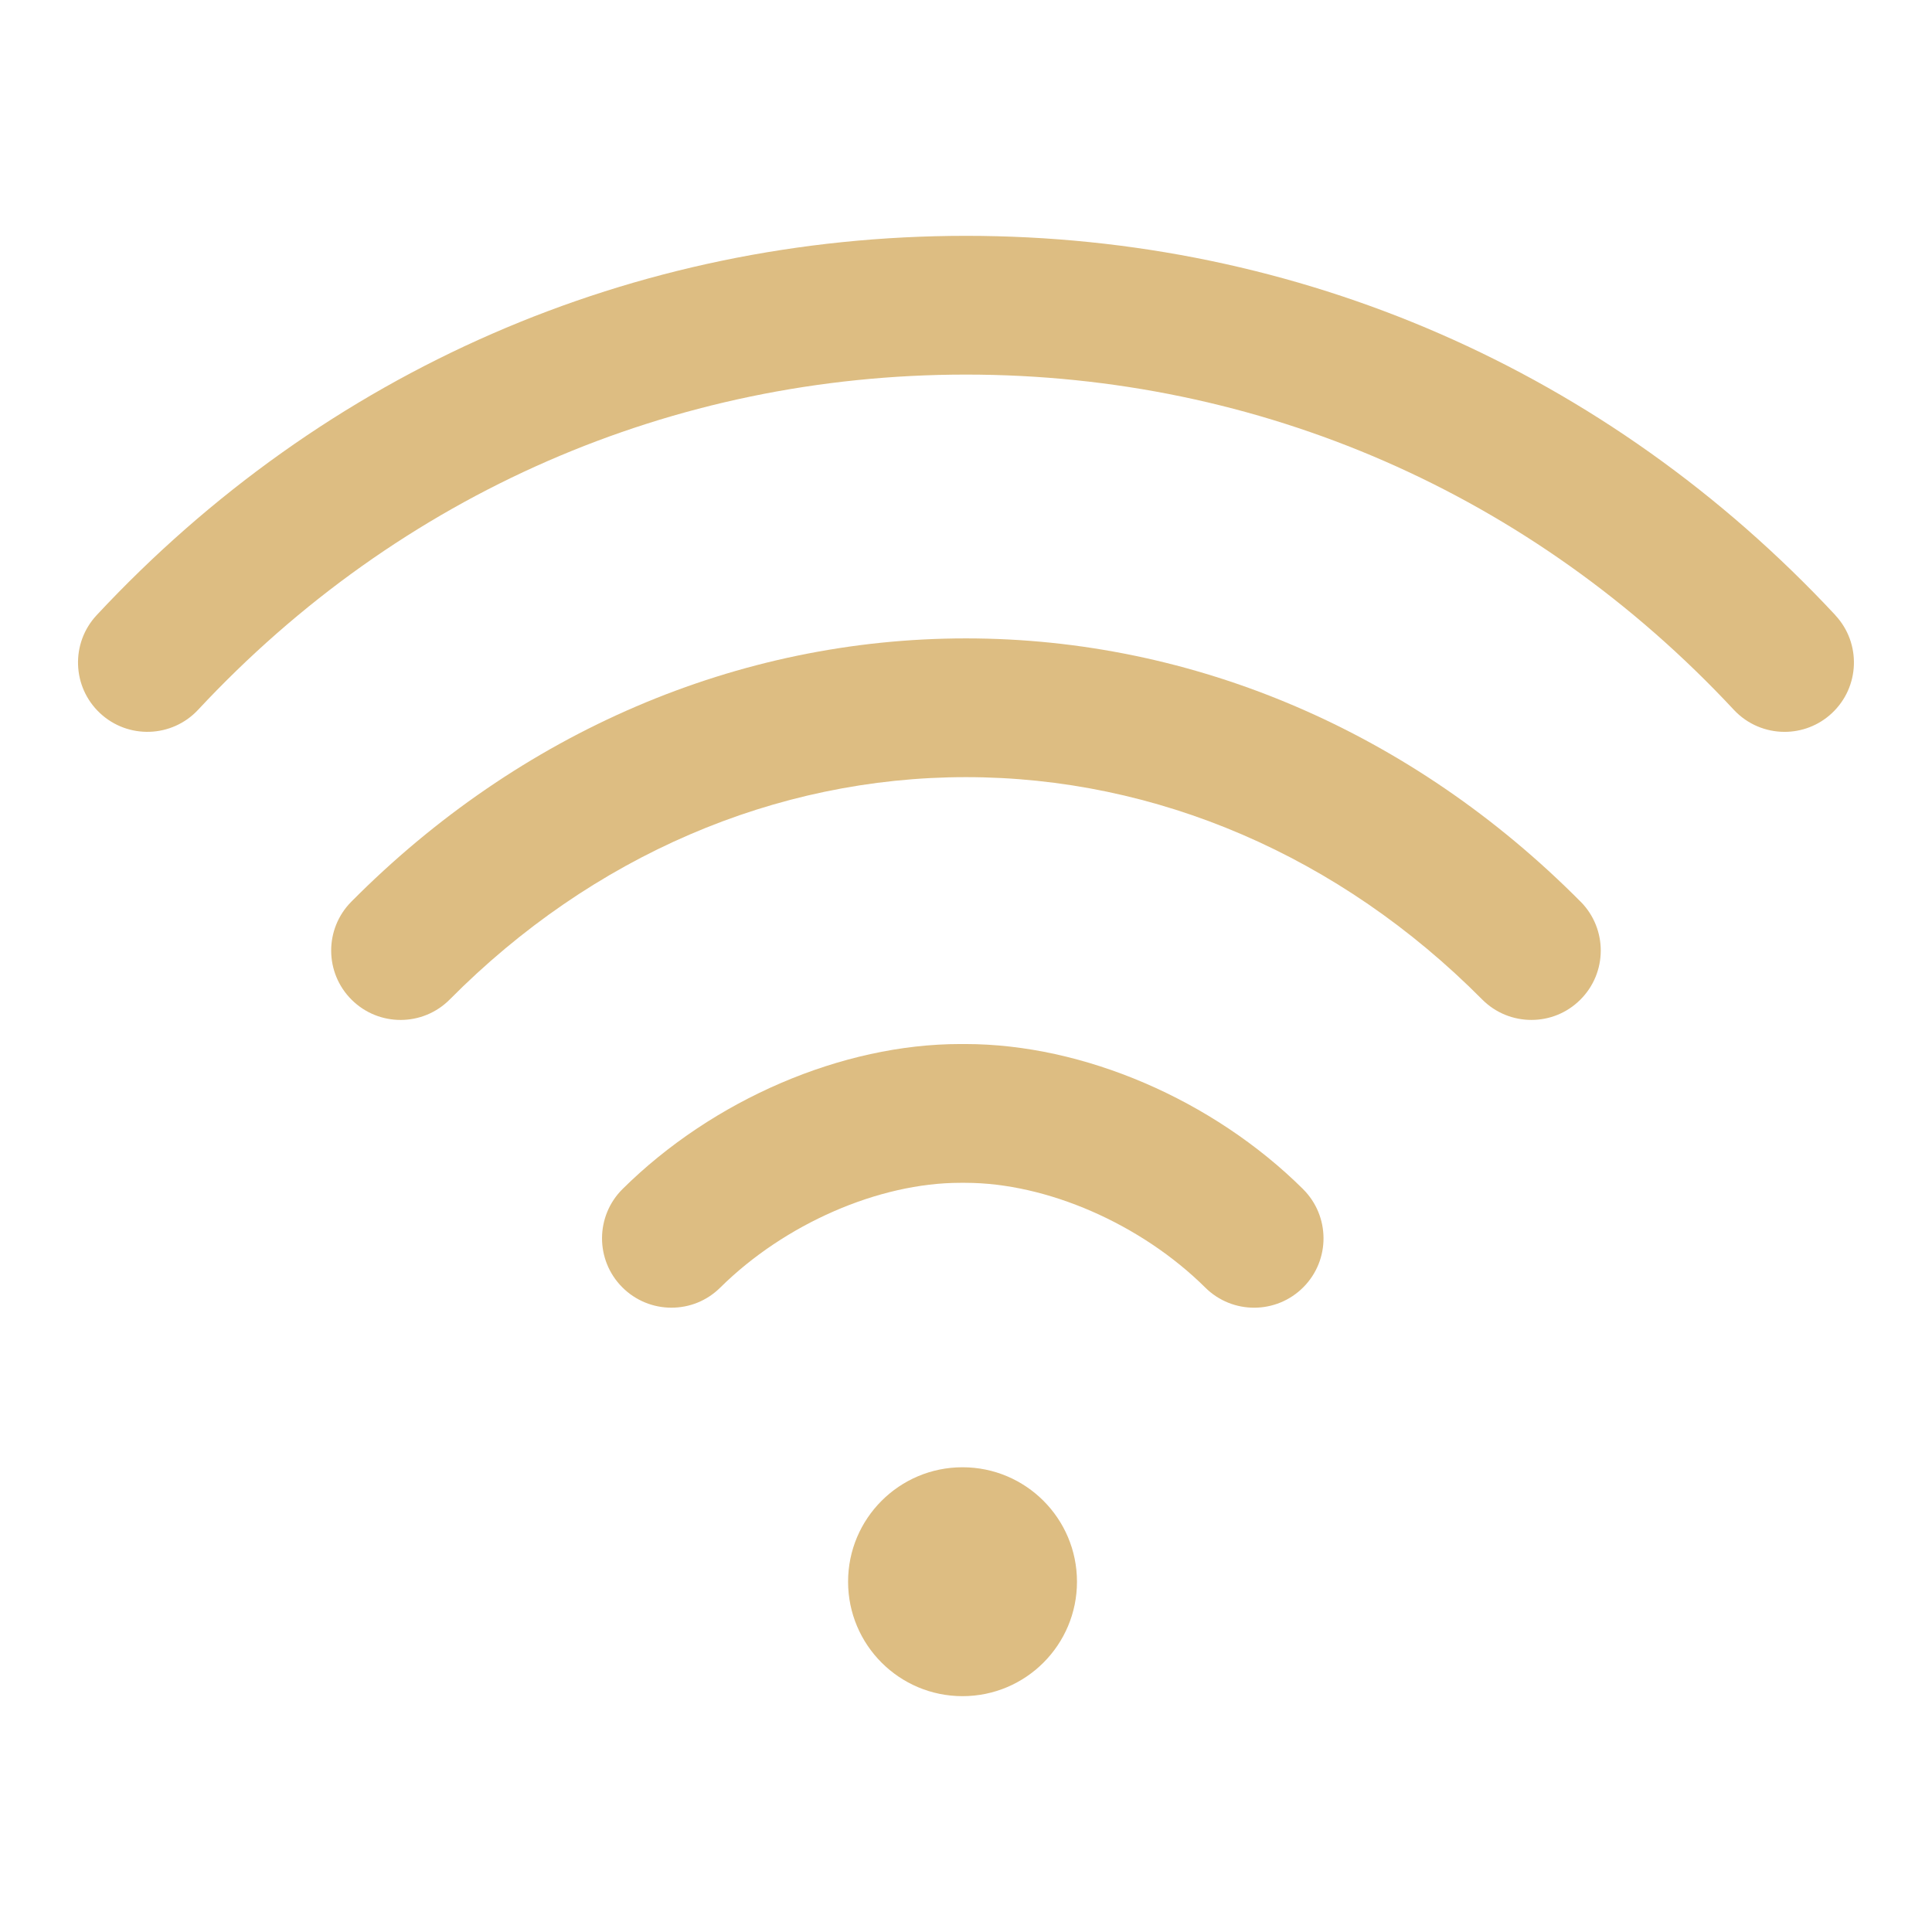 <?xml version="1.0" encoding="UTF-8"?>
<svg xmlns="http://www.w3.org/2000/svg" id="SPA" viewBox="0 0 512 512">
  <defs>
    <style>.cls-1{fill:#ddbd82;}</style>
  </defs>
  <circle class="cls-1" cx="255.08" cy="419.17" r="30.33"></circle>
  <path class="cls-1" d="M486.39,163.03c-60.42-64.83-142.24-100.53-230.39-100.53-88.15,0-169.96,35.7-230.39,100.53-6.92,7.43-6.51,19.06.91,25.98,7.43,6.92,19.06,6.51,25.98-.91,53.39-57.28,125.66-88.83,203.49-88.83,77.83,0,150.1,31.55,203.49,88.83,3.62,3.88,8.53,5.85,13.45,5.85,4.49,0,8.99-1.63,12.53-4.94,7.43-6.92,7.84-18.56.91-25.98Z"></path>
  <path class="cls-1" d="M418.88,238.96c-44.66-45-102.51-69.78-162.89-69.78-60.39,0-118.24,24.78-162.89,69.78-7.15,7.21-7.11,18.85.1,26,7.21,7.15,18.85,7.11,26-.1,37.69-37.99,86.27-58.91,136.79-58.91,50.5,0,99.08,20.92,136.79,58.91,3.59,3.62,8.32,5.43,13.05,5.43s9.37-1.78,12.95-5.34c7.21-7.15,7.25-18.79.1-26Z"></path>
  <path class="cls-1" d="M345.3,315.1c-23.92-23.7-58.2-38.42-89.48-38.42h-1.35c-31.28,0-65.56,14.72-89.48,38.42-7.21,7.15-7.27,18.79-.12,26,3.6,3.63,8.33,5.45,13.06,5.45s9.35-1.77,12.94-5.32c17.03-16.87,41.99-27.77,63.6-27.77h1.35c21.61,0,46.58,10.9,63.6,27.77,7.21,7.15,18.85,7.09,26-.12,7.15-7.21,7.09-18.85-.12-26Z"></path>
</svg>

